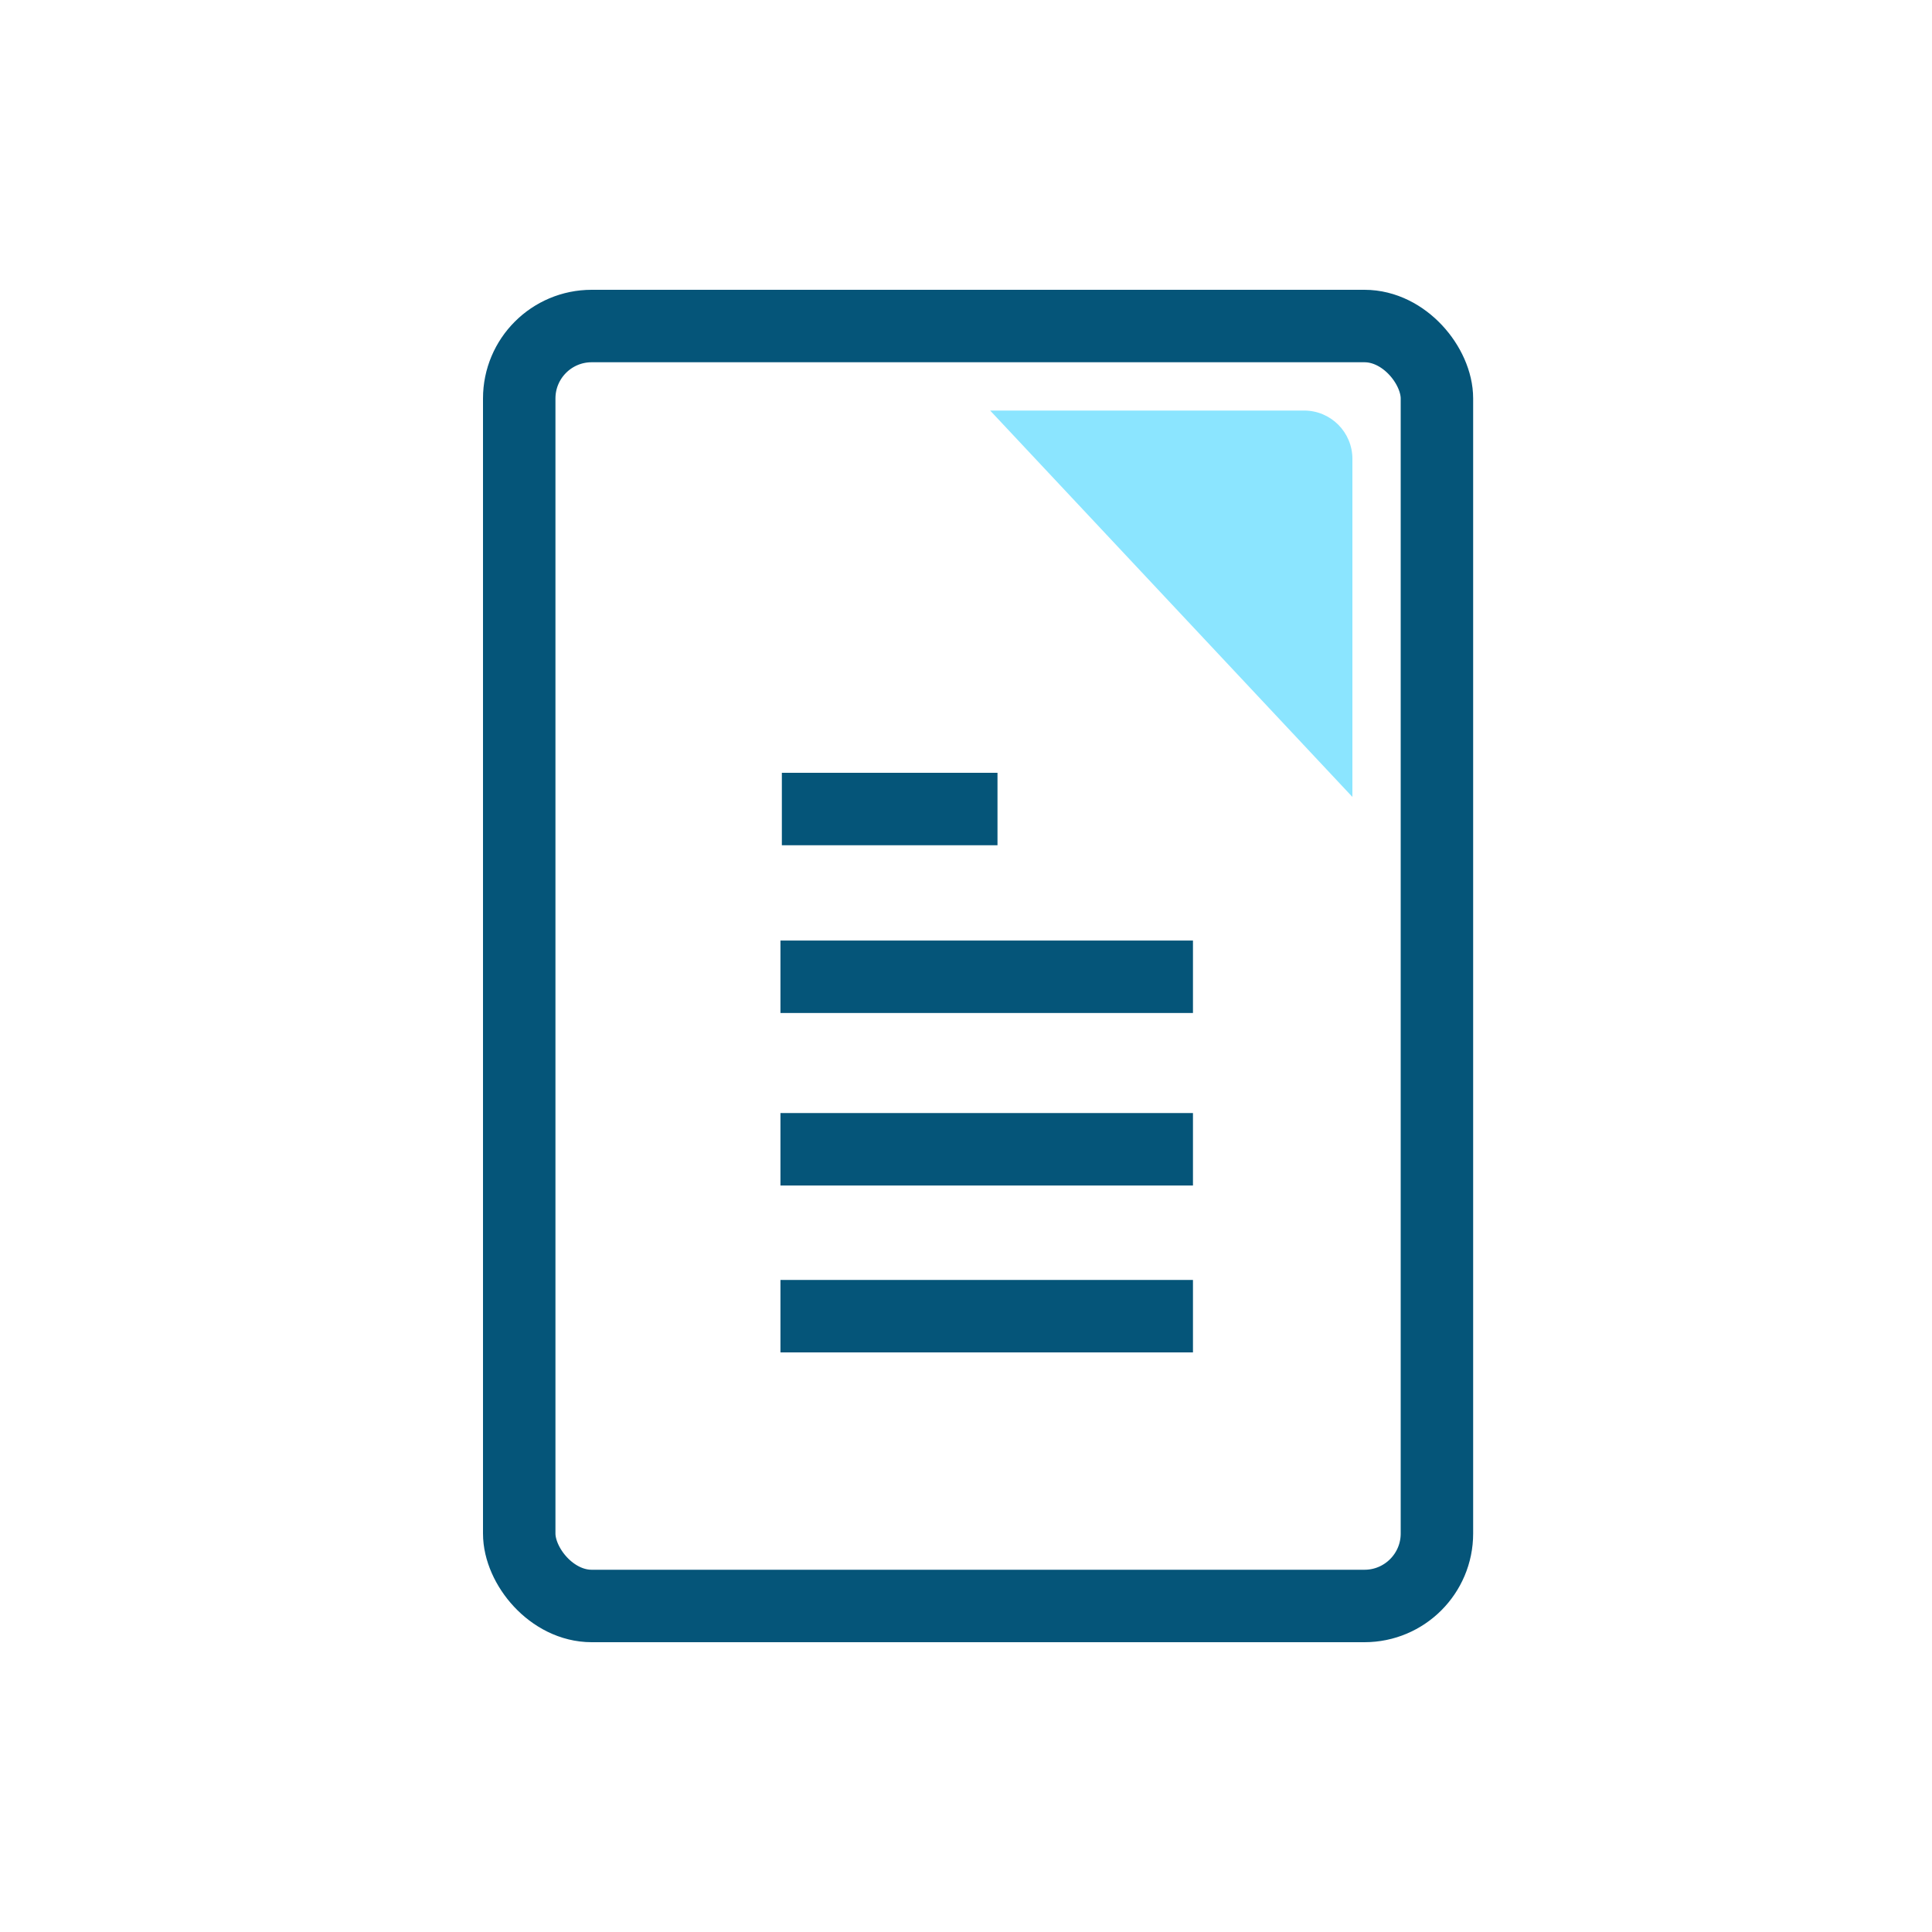 <?xml version="1.0" encoding="UTF-8"?>
<svg width="80px" height="80px" viewBox="0 0 80 80" version="1.1" xmlns="http://www.w3.org/2000/svg" xmlns:xlink="http://www.w3.org/1999/xlink">
    <!-- Generator: Sketch 57.1 (83088) - https://sketch.com -->
    <title>Icons/USP/voortgangsrapportage</title>
    <desc>Created with Sketch.</desc>
    <g id="Icons/USP/voortgangsrapportage" stroke="none" stroke-width="1" fill="none" fill-rule="evenodd">
        <g id="Icons/80px-Kernassortiment-Copy-1" transform="translate(23, 15)">
            <g id="Group-2">
                <rect id="Rectangle-4" stroke="#055579" stroke-width="3" x="-1.5" y="-1.5" width="38" height="53" rx="3"></rect>
                <g id="Group" transform="translate(8.929, 16.964)" stroke="#055579" stroke-width="3">
                    <path d="M0.446,1.536 L9.375,1.536" id="Line-2"></path>
                    <path d="M0.388,8.482 L17.469,8.482" id="Line-2"></path>
                    <path d="M0.388,15.625 L17.469,15.625" id="Line-2"></path>
                    <path d="M0.388,22.536 L17.469,22.536" id="Line-2"></path>
                </g>
                <path d="M18,2 L31,2 C32.105,2 33,2.895 33,4 L33,18 L33,18 L18,2 Z" id="Rectangle-10" fill="#6EDEFF" opacity="0.8"></path>
            </g>
        </g>
    </g>
</svg>